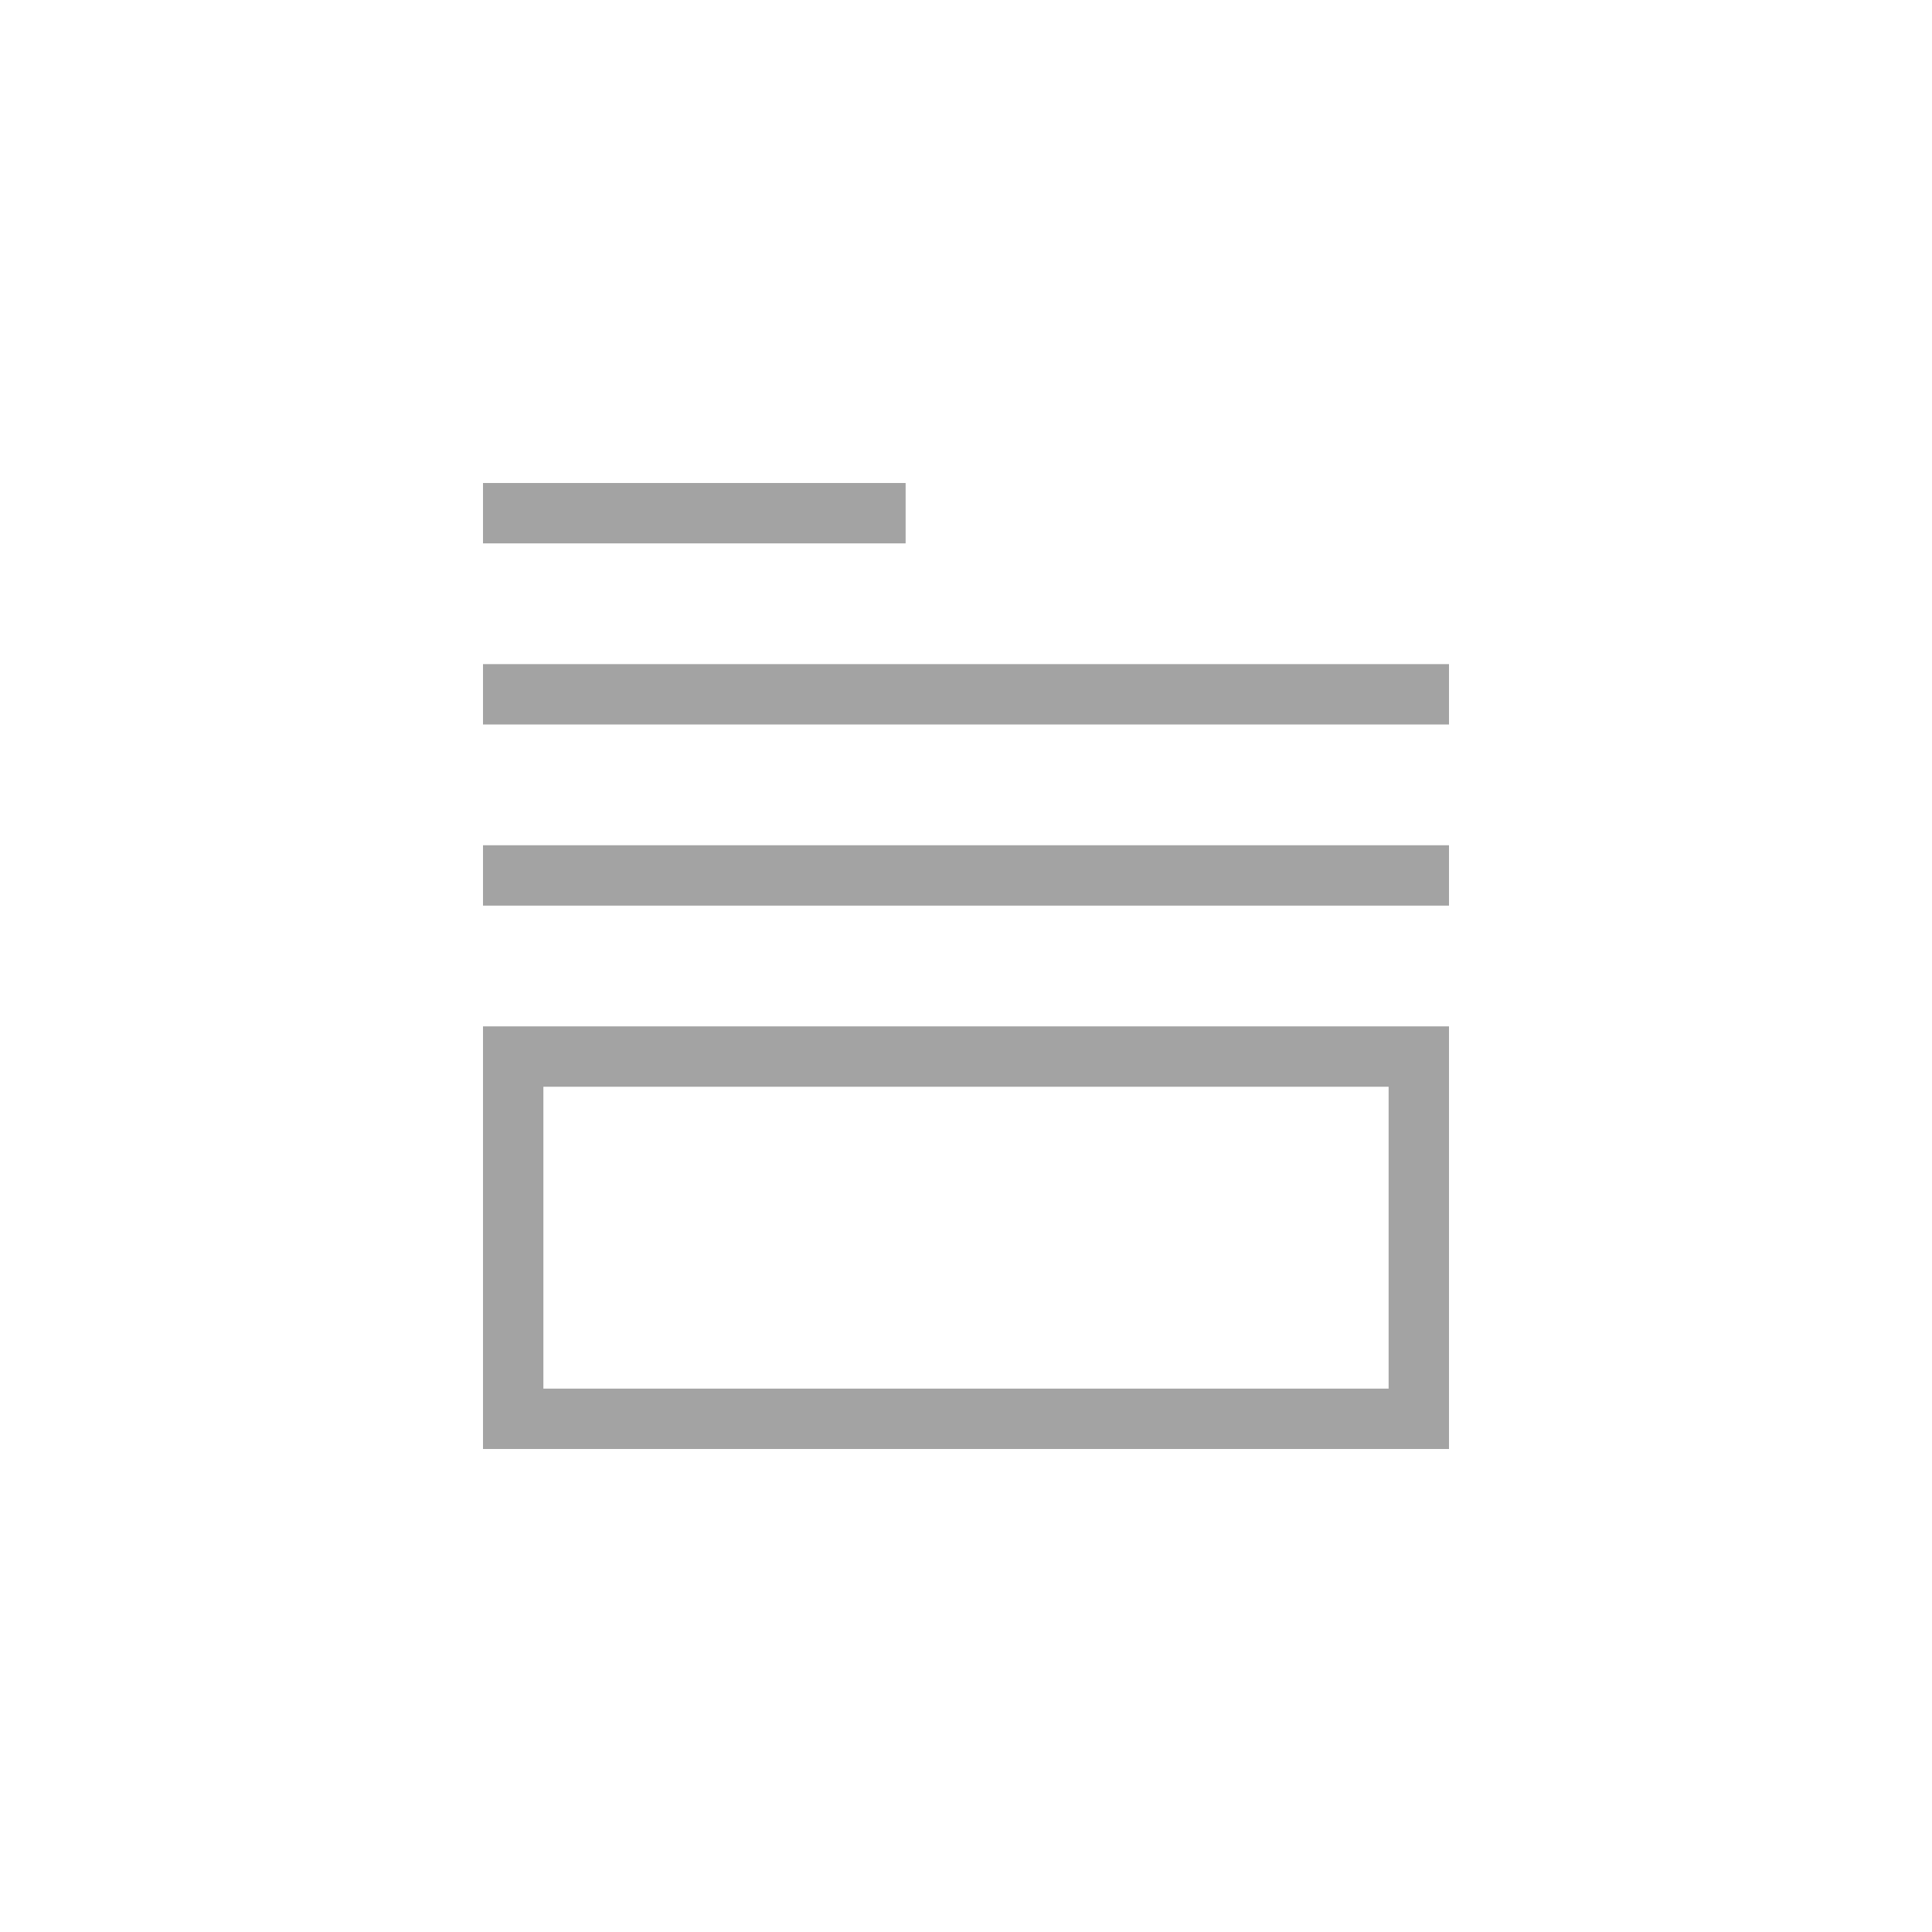 <svg width="32" height="32" viewBox="0 0 32 32" fill="none" xmlns="http://www.w3.org/2000/svg">
<rect x="8.25" y="8.25" width="6.5" height="0.5" stroke="#A3A3A3" stroke-width="0.5"/>
<rect x="8.25" y="11.25" width="15.5" height="0.5" stroke="#A3A3A3" stroke-width="0.5"/>
<rect x="8.25" y="14.25" width="15.5" height="0.5" stroke="#A3A3A3" stroke-width="0.5"/>
<rect x="8.5" y="17.5" width="15" height="6" stroke="#A3A3A3"/>
</svg>
